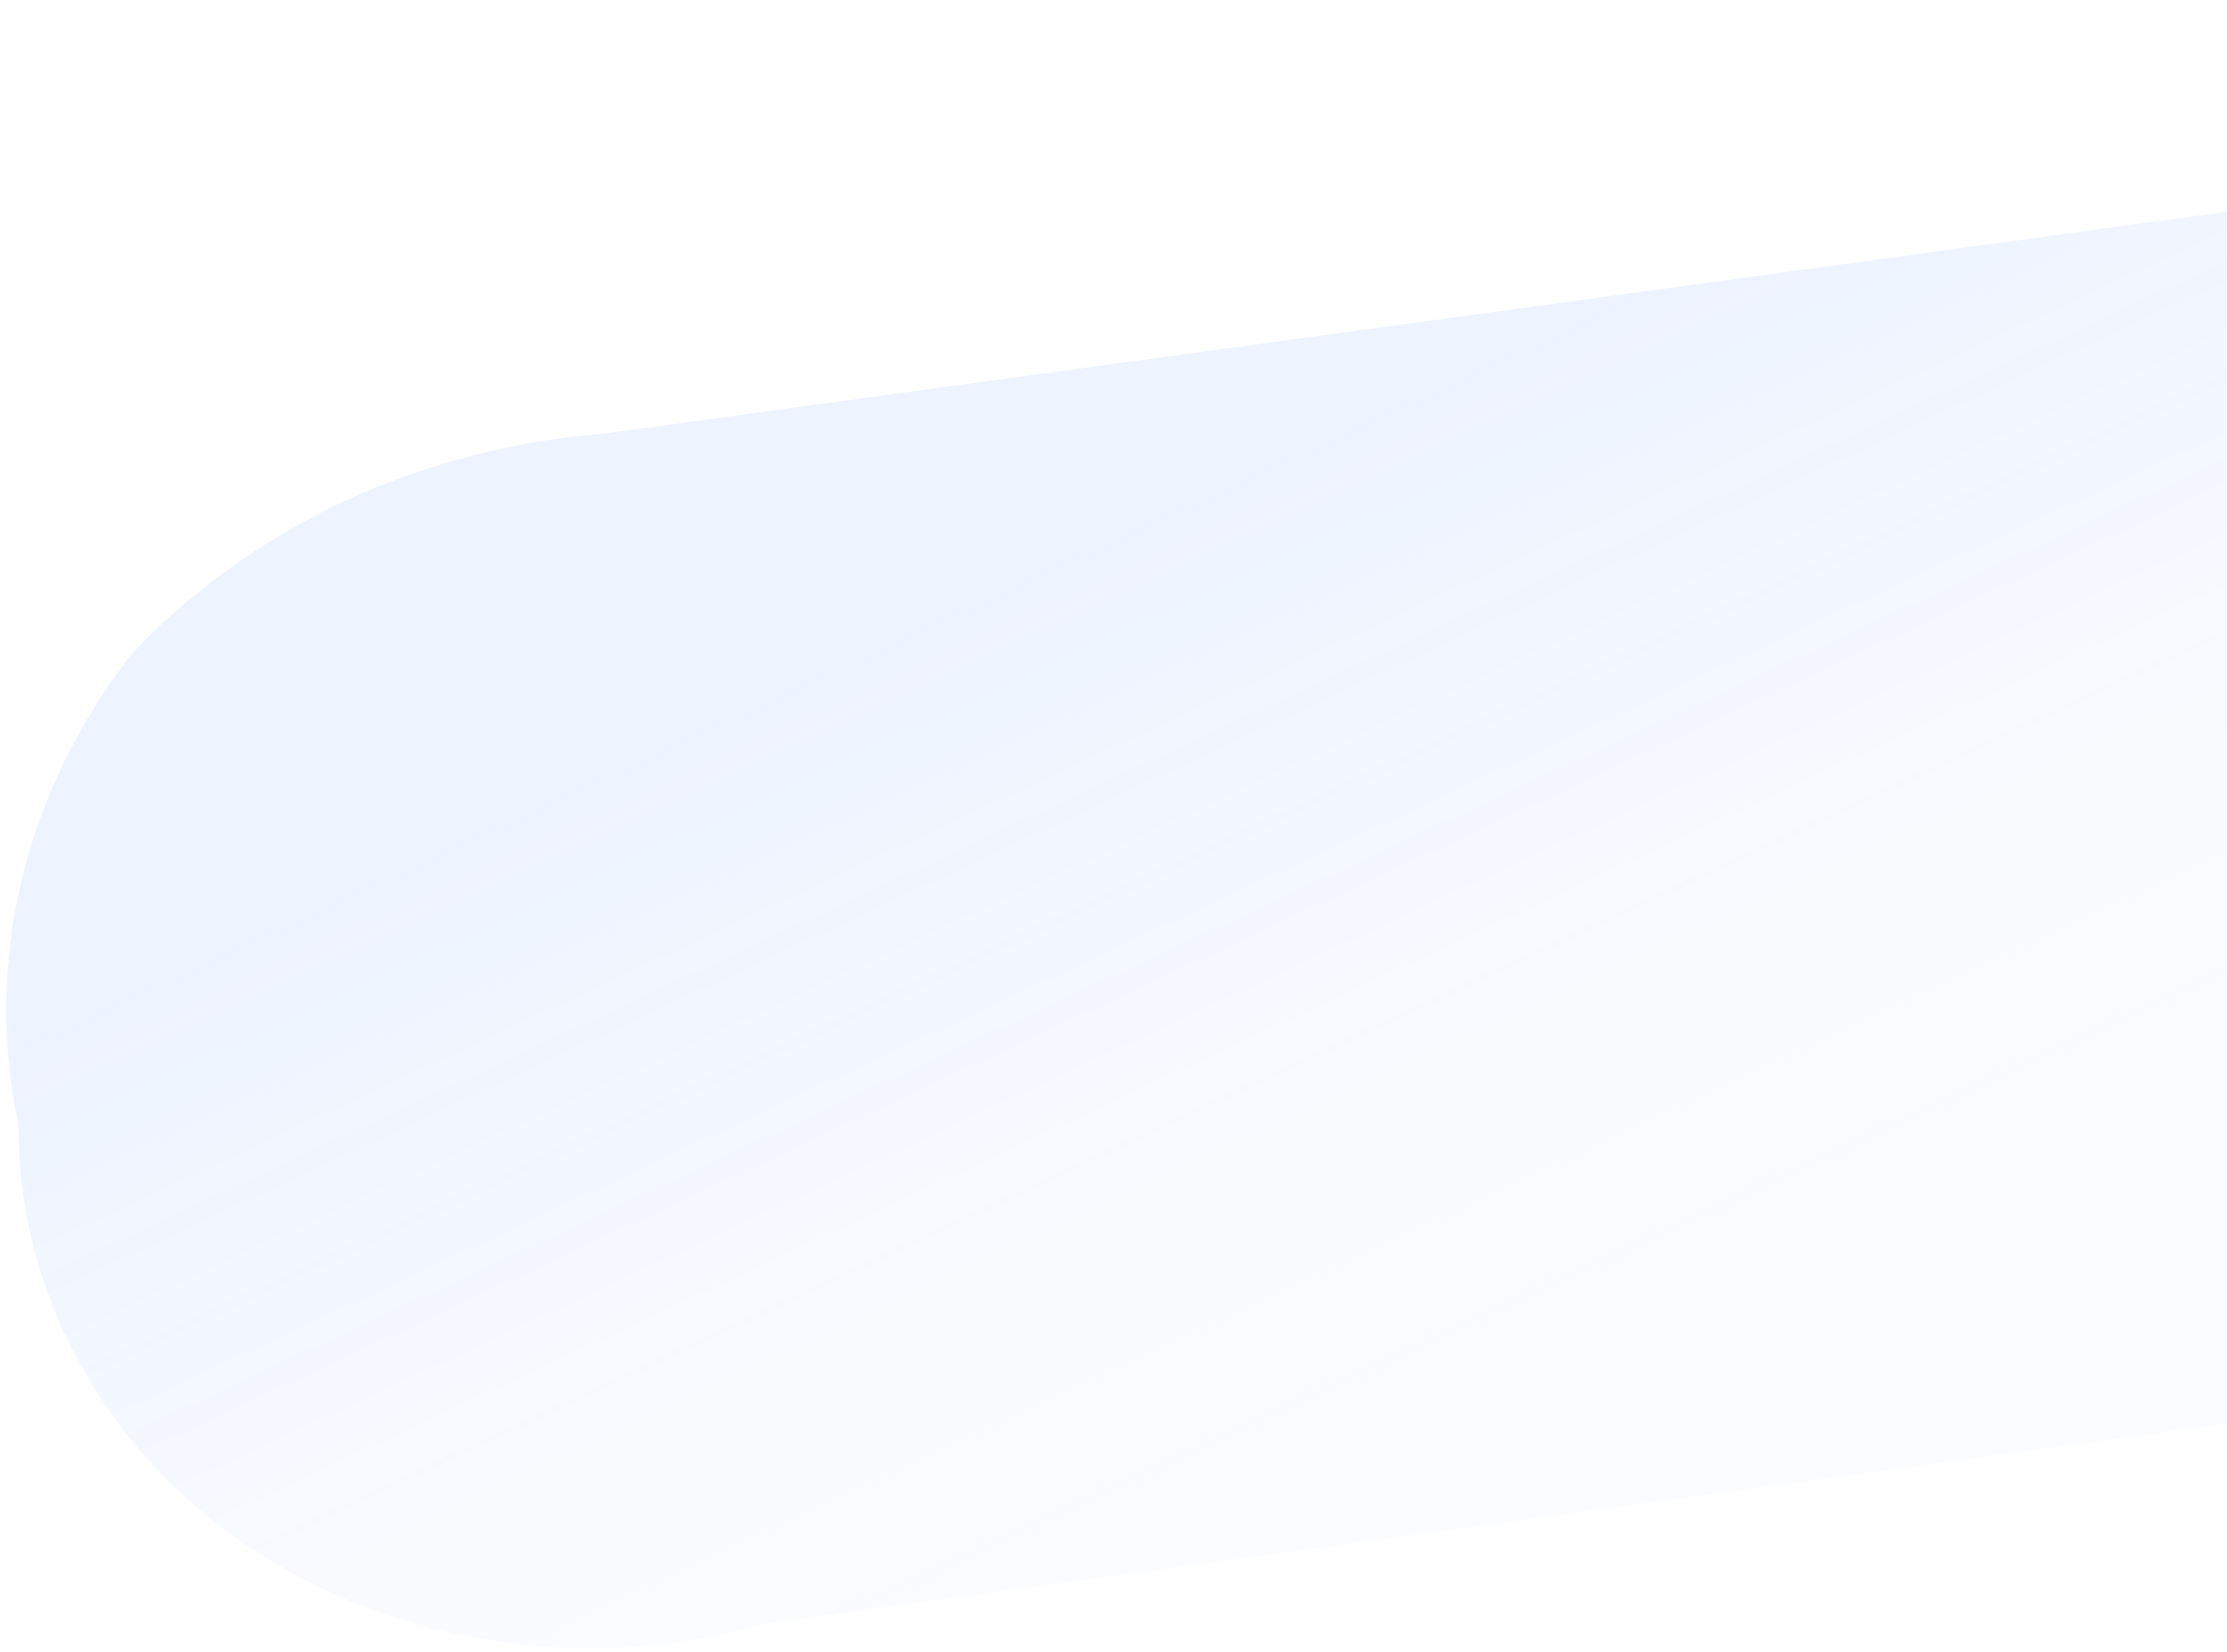 <svg width="314" height="233" viewBox="0 0 314 233" fill="none" xmlns="http://www.w3.org/2000/svg">
<path d="M618.754 74.276C618.074 62.663 614.734 51.415 608.908 41.156C603.171 30.886 595.088 21.958 585.176 14.86C563.752 2.184 537.493 -2.214 512.06 2.752L84.995 61.171C72.301 62.164 59.918 65.438 48.441 70.724C37.066 76.089 26.775 83.442 18.417 92.389C11.046 101.944 5.75 112.795 3.048 124.127C0.359 135.55 0.139 147.193 2.592 158.563C2.562 170.272 5.484 181.764 11.144 192.138C16.805 202.512 25.078 211.506 35.308 218.282C45.55 225.149 57.368 229.664 69.992 231.468C82.539 233.374 95.524 232.527 107.87 228.98L535.023 170.548C560.678 168.526 584.835 157.51 602.297 139.793C609.87 130.396 615.28 119.715 618.083 108.462C620.886 97.21 621.093 85.476 618.665 74.288L618.754 74.276Z" fill="url(#paint0_linear_3566_20437)" fill-opacity="0.08"/>
<defs>
<linearGradient id="paint0_linear_3566_20437" x1="175.001" y1="62" x2="296.878" y2="324.057" gradientUnits="userSpaceOnUse">
<stop stop-color="#1868FF"/>
<stop offset="0.297" stop-color="#0053EF" stop-opacity="0.35"/>
<stop offset="0.474" stop-color="#0053EF" stop-opacity="0.19"/>
</linearGradient>
</defs>
</svg>

